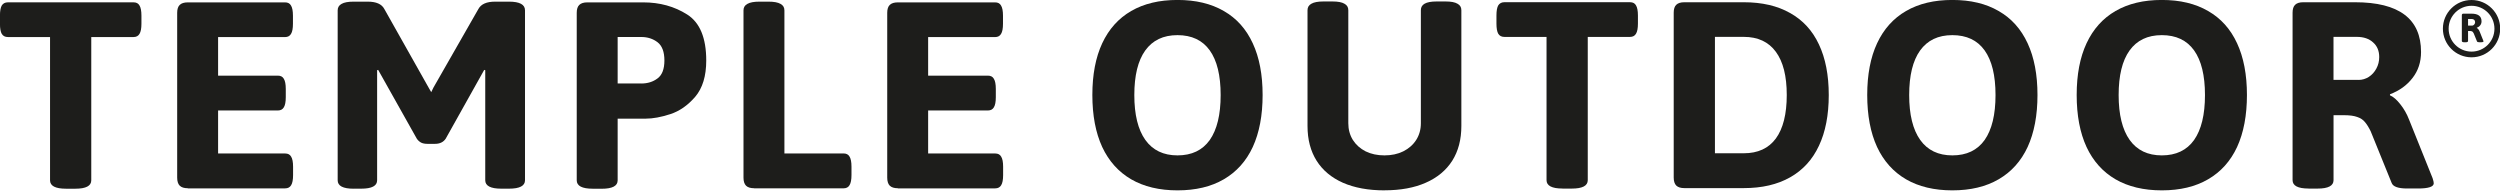 <svg xmlns="http://www.w3.org/2000/svg" fill="none" viewBox="0 0 747 57" height="57" width="747">
<g clip-path="url(#clip0_151_618)">
<path fill="#1D1D1B" d="M268.278 56.245C267.18 56.245 266.38 55.987 265.863 55.483C265.36 54.98 265.102 54.179 265.102 53.068V3.836C265.102 2.738 265.36 1.95 265.863 1.472C266.367 0.969 267.168 0.71 268.278 0.71H297.331C298.17 0.71 298.764 1.02 299.112 1.653C299.5 2.273 299.694 3.293 299.694 4.688V7.103C299.694 8.498 299.5 9.518 299.112 10.138C298.751 10.758 298.157 11.081 297.331 11.081H277.329V22.602H295.187C296.026 22.602 296.62 22.911 296.969 23.544C297.356 24.164 297.55 25.184 297.55 26.579V29.033C297.55 30.428 297.356 31.448 296.969 32.068C296.607 32.688 296.014 33.011 295.187 33.011H277.329V45.862H297.369C298.209 45.862 298.803 46.172 299.151 46.804C299.539 47.424 299.732 48.432 299.732 49.801V52.306C299.732 53.701 299.539 54.721 299.151 55.341C298.79 55.961 298.196 56.284 297.369 56.284H268.265L268.278 56.245Z"></path>
<path fill="#1D1D1B" d="M225.332 56.245C224.234 56.245 223.421 55.987 222.917 55.483C222.414 54.98 222.155 54.179 222.155 53.068V3.087C222.155 2.221 222.543 1.589 223.317 1.162C224.092 0.71 225.293 0.491 226.933 0.491H229.606C231.246 0.491 232.446 0.71 233.221 1.162C233.996 1.576 234.383 2.221 234.383 3.087V45.849H252.06C252.886 45.849 253.493 46.159 253.842 46.791C254.229 47.411 254.423 48.419 254.423 49.788V52.293C254.423 53.688 254.229 54.708 253.842 55.328C253.493 55.948 252.886 56.271 252.06 56.271H225.332V56.245Z"></path>
<path fill="#1D1D1B" d="M177.105 56.387C173.915 56.387 172.327 55.548 172.327 53.882V3.836C172.327 2.738 172.585 1.95 173.089 1.472C173.593 0.969 174.393 0.71 175.504 0.71H192.199C197.132 0.71 201.509 1.911 205.318 4.327C209.127 6.742 211.025 11.327 211.025 18.081C211.025 22.718 209.928 26.334 207.72 28.93C205.512 31.487 203.032 33.218 200.269 34.109C197.532 35 195.091 35.452 192.948 35.452H184.555V53.895C184.555 55.561 182.967 56.4 179.778 56.4H177.105V56.387ZM191.605 24.952C193.503 24.952 195.13 24.448 196.473 23.428C197.842 22.421 198.526 20.625 198.526 18.068C198.526 15.511 197.842 13.664 196.473 12.618C195.104 11.572 193.49 11.055 191.605 11.055H184.555V24.939H191.605V24.952Z"></path>
<path fill="#1D1D1B" d="M105.674 56.387C102.485 56.387 100.896 55.548 100.896 53.882V3.087C100.896 2.221 101.284 1.589 102.059 1.162C102.833 0.71 104.034 0.491 105.674 0.491H109.871C112.401 0.491 114.054 1.214 114.829 2.673L128.18 26.373L128.852 27.535L129.523 26.153L142.952 2.673C143.752 1.214 145.418 0.491 147.949 0.491H152.094C155.27 0.491 156.871 1.356 156.871 3.074V53.869C156.871 55.535 155.283 56.374 152.094 56.374H149.769C146.593 56.374 144.992 55.535 144.992 53.869V20.974L144.682 20.884L133.164 41.458C132.48 42.465 131.421 42.981 129.988 42.981H127.715C126.966 42.981 126.347 42.865 125.843 42.62C125.339 42.349 124.9 41.961 124.552 41.458L112.995 20.884L112.685 20.974V53.869C112.685 55.535 111.11 56.374 107.959 56.374H105.687L105.674 56.387Z"></path>
<path fill="#1D1D1B" d="M56.117 56.245C55.019 56.245 54.219 55.987 53.702 55.483C53.199 54.98 52.94 54.179 52.94 53.068V3.836C52.94 2.738 53.199 1.95 53.702 1.472C54.206 0.969 55.006 0.71 56.117 0.71H85.169C86.009 0.71 86.603 1.02 86.951 1.653C87.339 2.273 87.532 3.293 87.532 4.688V7.103C87.532 8.498 87.339 9.518 86.951 10.138C86.59 10.758 85.996 11.081 85.169 11.081H65.168V22.602H83.026C83.865 22.602 84.459 22.911 84.808 23.544C85.195 24.164 85.389 25.184 85.389 26.579V29.033C85.389 30.428 85.195 31.448 84.808 32.068C84.446 32.688 83.852 33.011 83.026 33.011H65.168V45.862H85.208C86.047 45.862 86.641 46.172 86.99 46.804C87.377 47.424 87.571 48.432 87.571 49.801V52.306C87.571 53.701 87.377 54.721 86.99 55.341C86.629 55.961 86.034 56.284 85.208 56.284H56.104L56.117 56.245Z"></path>
<path fill="#1D1D1B" d="M19.73 56.387C16.541 56.387 14.953 55.548 14.953 53.882V11.068H2.363C1.524 11.068 0.917 10.758 0.53 10.125C0.168 9.505 -0.013 8.485 -0.013 7.09V4.675C-0.013 3.28 0.168 2.26 0.53 1.64C0.917 1.02 1.524 0.697 2.363 0.697H39.899C40.738 0.697 41.332 1.007 41.681 1.64C42.068 2.26 42.262 3.28 42.262 4.675V7.09C42.262 8.485 42.068 9.505 41.681 10.125C41.319 10.745 40.725 11.068 39.899 11.068H27.271V53.882C27.271 55.548 25.683 56.387 22.493 56.387H19.73Z"></path>
<path fill="#1D1D1B" d="M689.798 56.336C686.622 56.336 685.021 55.496 685.021 53.83V3.797C685.021 2.699 685.279 1.911 685.783 1.434C686.286 0.93 687.087 0.672 688.197 0.672H703.679C716.837 0.672 723.409 5.631 723.409 15.537C723.409 18.546 722.557 21.129 720.865 23.299C719.2 25.469 716.953 27.096 714.125 28.168V28.478C715.107 28.891 716.14 29.782 717.211 31.151C718.309 32.52 719.187 34.07 719.845 35.788L726.857 53.236C727.089 53.947 727.205 54.45 727.205 54.76C727.205 55.806 725.63 56.323 722.479 56.323H719.226C716.579 56.323 715.042 55.767 714.629 54.67L708.341 39.184C707.747 37.996 707.165 37.066 706.597 36.421C706.055 35.762 705.306 35.271 704.325 34.948C703.343 34.587 702.014 34.419 700.348 34.419H697.262V53.843C697.262 55.509 695.674 56.349 692.484 56.349H689.811L689.798 56.336ZM704.751 23.88C705.823 23.88 706.83 23.583 707.785 22.989C708.741 22.369 709.503 21.529 710.058 20.483C710.626 19.437 710.91 18.301 710.91 17.048C710.91 15.201 710.303 13.742 709.077 12.67C707.889 11.572 706.262 11.017 704.209 11.017H697.249V23.867H704.751V23.88Z"></path>
<path fill="#1D1D1B" d="M645.949 56.878C640.539 56.878 635.916 55.78 632.107 53.572C628.324 51.363 625.444 48.16 623.456 43.924C621.493 39.662 620.512 34.496 620.512 28.387C620.512 22.279 621.493 17.164 623.456 12.941C625.444 8.679 628.337 5.476 632.107 3.293C635.916 1.085 640.526 -0.013 645.949 -0.013C651.372 -0.013 656.008 1.085 659.778 3.293C663.587 5.463 666.479 8.679 668.442 12.941C670.405 17.164 671.386 22.317 671.386 28.387C671.386 34.458 670.405 39.662 668.442 43.924C666.479 48.148 663.587 51.363 659.778 53.572C655.995 55.78 651.385 56.878 645.949 56.878ZM645.949 46.43C650.197 46.43 653.412 44.893 655.594 41.832C657.764 38.732 658.848 34.264 658.848 28.4C658.848 22.537 657.764 18.094 655.594 15.059C653.425 12.024 650.21 10.5 645.949 10.5C641.688 10.5 638.511 12.037 636.303 15.098C634.134 18.133 633.05 22.563 633.05 28.4C633.05 34.238 634.147 38.745 636.355 41.832C638.55 44.893 641.752 46.43 645.949 46.43Z"></path>
<path fill="#1D1D1B" d="M583.363 56.878C577.953 56.878 573.33 55.78 569.521 53.572C565.738 51.363 562.858 48.16 560.87 43.924C558.907 39.662 557.926 34.496 557.926 28.387C557.926 22.279 558.907 17.164 560.87 12.941C562.858 8.679 565.751 5.476 569.521 3.293C573.33 1.085 577.94 -0.013 583.363 -0.013C588.786 -0.013 593.422 1.085 597.192 3.293C601.001 5.463 603.893 8.679 605.856 12.941C607.819 17.164 608.8 22.317 608.8 28.387C608.8 34.458 607.819 39.662 605.856 43.924C603.893 48.148 601.001 51.363 597.192 53.572C593.409 55.78 588.799 56.878 583.363 56.878ZM583.363 46.43C587.624 46.43 590.826 44.893 593.008 41.832C595.178 38.732 596.262 34.264 596.262 28.4C596.262 22.537 595.178 18.094 593.008 15.059C590.839 12.024 587.624 10.5 583.363 10.5C579.102 10.5 575.925 12.037 573.717 15.098C571.548 18.133 570.464 22.563 570.464 28.4C570.464 34.238 571.561 38.745 573.769 41.832C575.964 44.893 579.166 46.43 583.363 46.43Z"></path>
<path fill="#1D1D1B" d="M503.281 56.207C502.183 56.207 501.383 55.948 500.866 55.445C500.363 54.941 500.104 54.14 500.104 53.029V3.797C500.104 2.699 500.363 1.911 500.866 1.434C501.37 0.93 502.17 0.672 503.281 0.672H521.048C526.497 0.672 531.107 1.744 534.877 3.887C538.686 6.006 541.553 9.131 543.49 13.264C545.452 17.397 546.434 22.447 546.434 28.4C546.434 34.354 545.452 39.443 543.49 43.576C541.553 47.709 538.686 50.847 534.877 52.991C531.094 55.135 526.484 56.207 521.048 56.207H503.281ZM521.035 45.797C525.258 45.797 528.46 44.325 530.629 41.38C532.798 38.41 533.883 34.07 533.883 28.387C533.883 22.705 532.798 18.43 530.629 15.485C528.46 12.515 525.258 11.017 521.035 11.017H512.423V45.797H521.035Z"></path>
<path fill="#1D1D1B" d="M466.881 56.336C463.705 56.336 462.104 55.496 462.104 53.83V11.03H449.515C448.675 11.03 448.068 10.72 447.681 10.087C447.319 9.467 447.139 8.447 447.139 7.052V4.637C447.139 3.242 447.319 2.221 447.681 1.601C448.068 0.982 448.675 0.659 449.515 0.659H487.05C487.89 0.659 488.484 0.969 488.832 1.601C489.22 2.221 489.413 3.242 489.413 4.637V7.052C489.413 8.447 489.22 9.467 488.832 10.087C488.471 10.707 487.877 11.03 487.05 11.03H474.422V53.843C474.422 55.509 472.834 56.349 469.645 56.349H466.881V56.336Z"></path>
<path fill="#1D1D1B" d="M413.67 56.878C408.854 56.878 404.709 56.116 401.261 54.605C397.839 53.081 395.218 50.898 393.411 48.044C391.59 45.151 390.686 41.69 390.686 37.648V3.035C390.686 2.17 391.073 1.537 391.848 1.111C392.623 0.659 393.824 0.439 395.464 0.439H398.136C399.776 0.439 400.964 0.659 401.713 1.111C402.488 1.524 402.875 2.17 402.875 3.035V36.834C402.875 38.681 403.327 40.334 404.218 41.793C405.148 43.253 406.426 44.402 408.053 45.229C409.693 46.029 411.565 46.43 413.67 46.43C415.775 46.43 417.66 46.029 419.287 45.229C420.952 44.389 422.244 43.253 423.173 41.793C424.09 40.334 424.555 38.681 424.555 36.834V3.035C424.555 2.17 424.929 1.537 425.665 1.111C426.44 0.659 427.641 0.439 429.281 0.439H431.915C433.555 0.439 434.743 0.659 435.492 1.111C436.266 1.524 436.654 2.17 436.654 3.035V37.635C436.654 41.677 435.75 45.151 433.929 48.031C432.109 50.886 429.474 53.081 426.027 54.592C422.605 56.116 418.486 56.865 413.67 56.865V56.878Z"></path>
<path fill="#1D1D1B" d="M351.833 56.878C346.423 56.878 341.8 55.78 337.991 53.572C334.208 51.363 331.328 48.16 329.34 43.924C327.377 39.662 326.396 34.496 326.396 28.387C326.396 22.279 327.377 17.164 329.34 12.941C331.328 8.679 334.221 5.476 337.991 3.293C341.8 1.085 346.41 -0.013 351.833 -0.013C357.256 -0.013 361.892 1.085 365.675 3.293C369.484 5.463 372.364 8.679 374.326 12.941C376.289 17.164 377.27 22.317 377.27 28.387C377.27 34.458 376.289 39.662 374.326 43.924C372.364 48.148 369.471 51.363 365.675 53.572C361.892 55.78 357.282 56.878 351.833 56.878ZM351.833 46.43C356.094 46.43 359.296 44.893 361.479 41.832C363.648 38.732 364.732 34.264 364.732 28.4C364.732 22.537 363.648 18.094 361.479 15.059C359.309 12.024 356.094 10.5 351.833 10.5C347.572 10.5 344.396 12.037 342.188 15.098C340.018 18.133 338.934 22.563 338.934 28.4C338.934 34.238 340.031 38.745 342.239 41.832C344.447 44.893 347.637 46.43 351.833 46.43Z"></path>
<path fill="#1D1D1B" d="M736.331 12.631C735.84 12.631 735.595 12.502 735.595 12.243V4.559C735.595 4.391 735.633 4.275 735.711 4.197C735.788 4.12 735.918 4.081 736.085 4.081H738.461C740.476 4.081 741.483 4.843 741.483 6.367C741.483 6.832 741.354 7.22 741.095 7.555C740.837 7.891 740.501 8.137 740.062 8.304V8.356C740.217 8.421 740.372 8.563 740.54 8.769C740.708 8.976 740.85 9.221 740.94 9.48L742.012 12.153C742.051 12.256 742.064 12.347 742.064 12.386C742.064 12.541 741.818 12.631 741.341 12.631H740.837C740.437 12.631 740.192 12.541 740.127 12.373L739.159 9.996C739.068 9.815 738.978 9.673 738.887 9.57C738.81 9.467 738.694 9.389 738.539 9.338C738.384 9.286 738.19 9.26 737.932 9.26H737.454V12.243C737.454 12.502 737.209 12.631 736.718 12.631H736.305H736.331ZM738.616 7.659C738.784 7.659 738.939 7.607 739.081 7.517C739.223 7.426 739.339 7.297 739.43 7.129C739.52 6.974 739.559 6.793 739.559 6.6C739.559 6.315 739.468 6.096 739.275 5.928C739.094 5.76 738.849 5.67 738.526 5.67H737.454V7.646H738.603L738.616 7.659Z"></path>
<path fill="#1D1D1B" d="M738.497 15.421C742.281 15.421 745.341 12.36 745.341 8.576C745.341 4.792 742.281 1.731 738.497 1.731C734.714 1.731 731.654 4.792 731.654 8.576C731.654 12.36 734.714 15.421 738.497 15.421ZM738.497 17.125C743.223 17.125 747.058 13.29 747.058 8.563C747.058 3.836 743.223 0 738.497 0C733.771 0 729.937 3.836 729.937 8.563C729.937 13.29 733.771 17.125 738.497 17.125Z" clip-rule="evenodd" fill-rule="evenodd"></path>
</g>
<defs>
<clipPath id="clip0_151_618">
<rect fill="white" height="56.878" width="747"></rect>
</clipPath>
</defs>
</svg>
